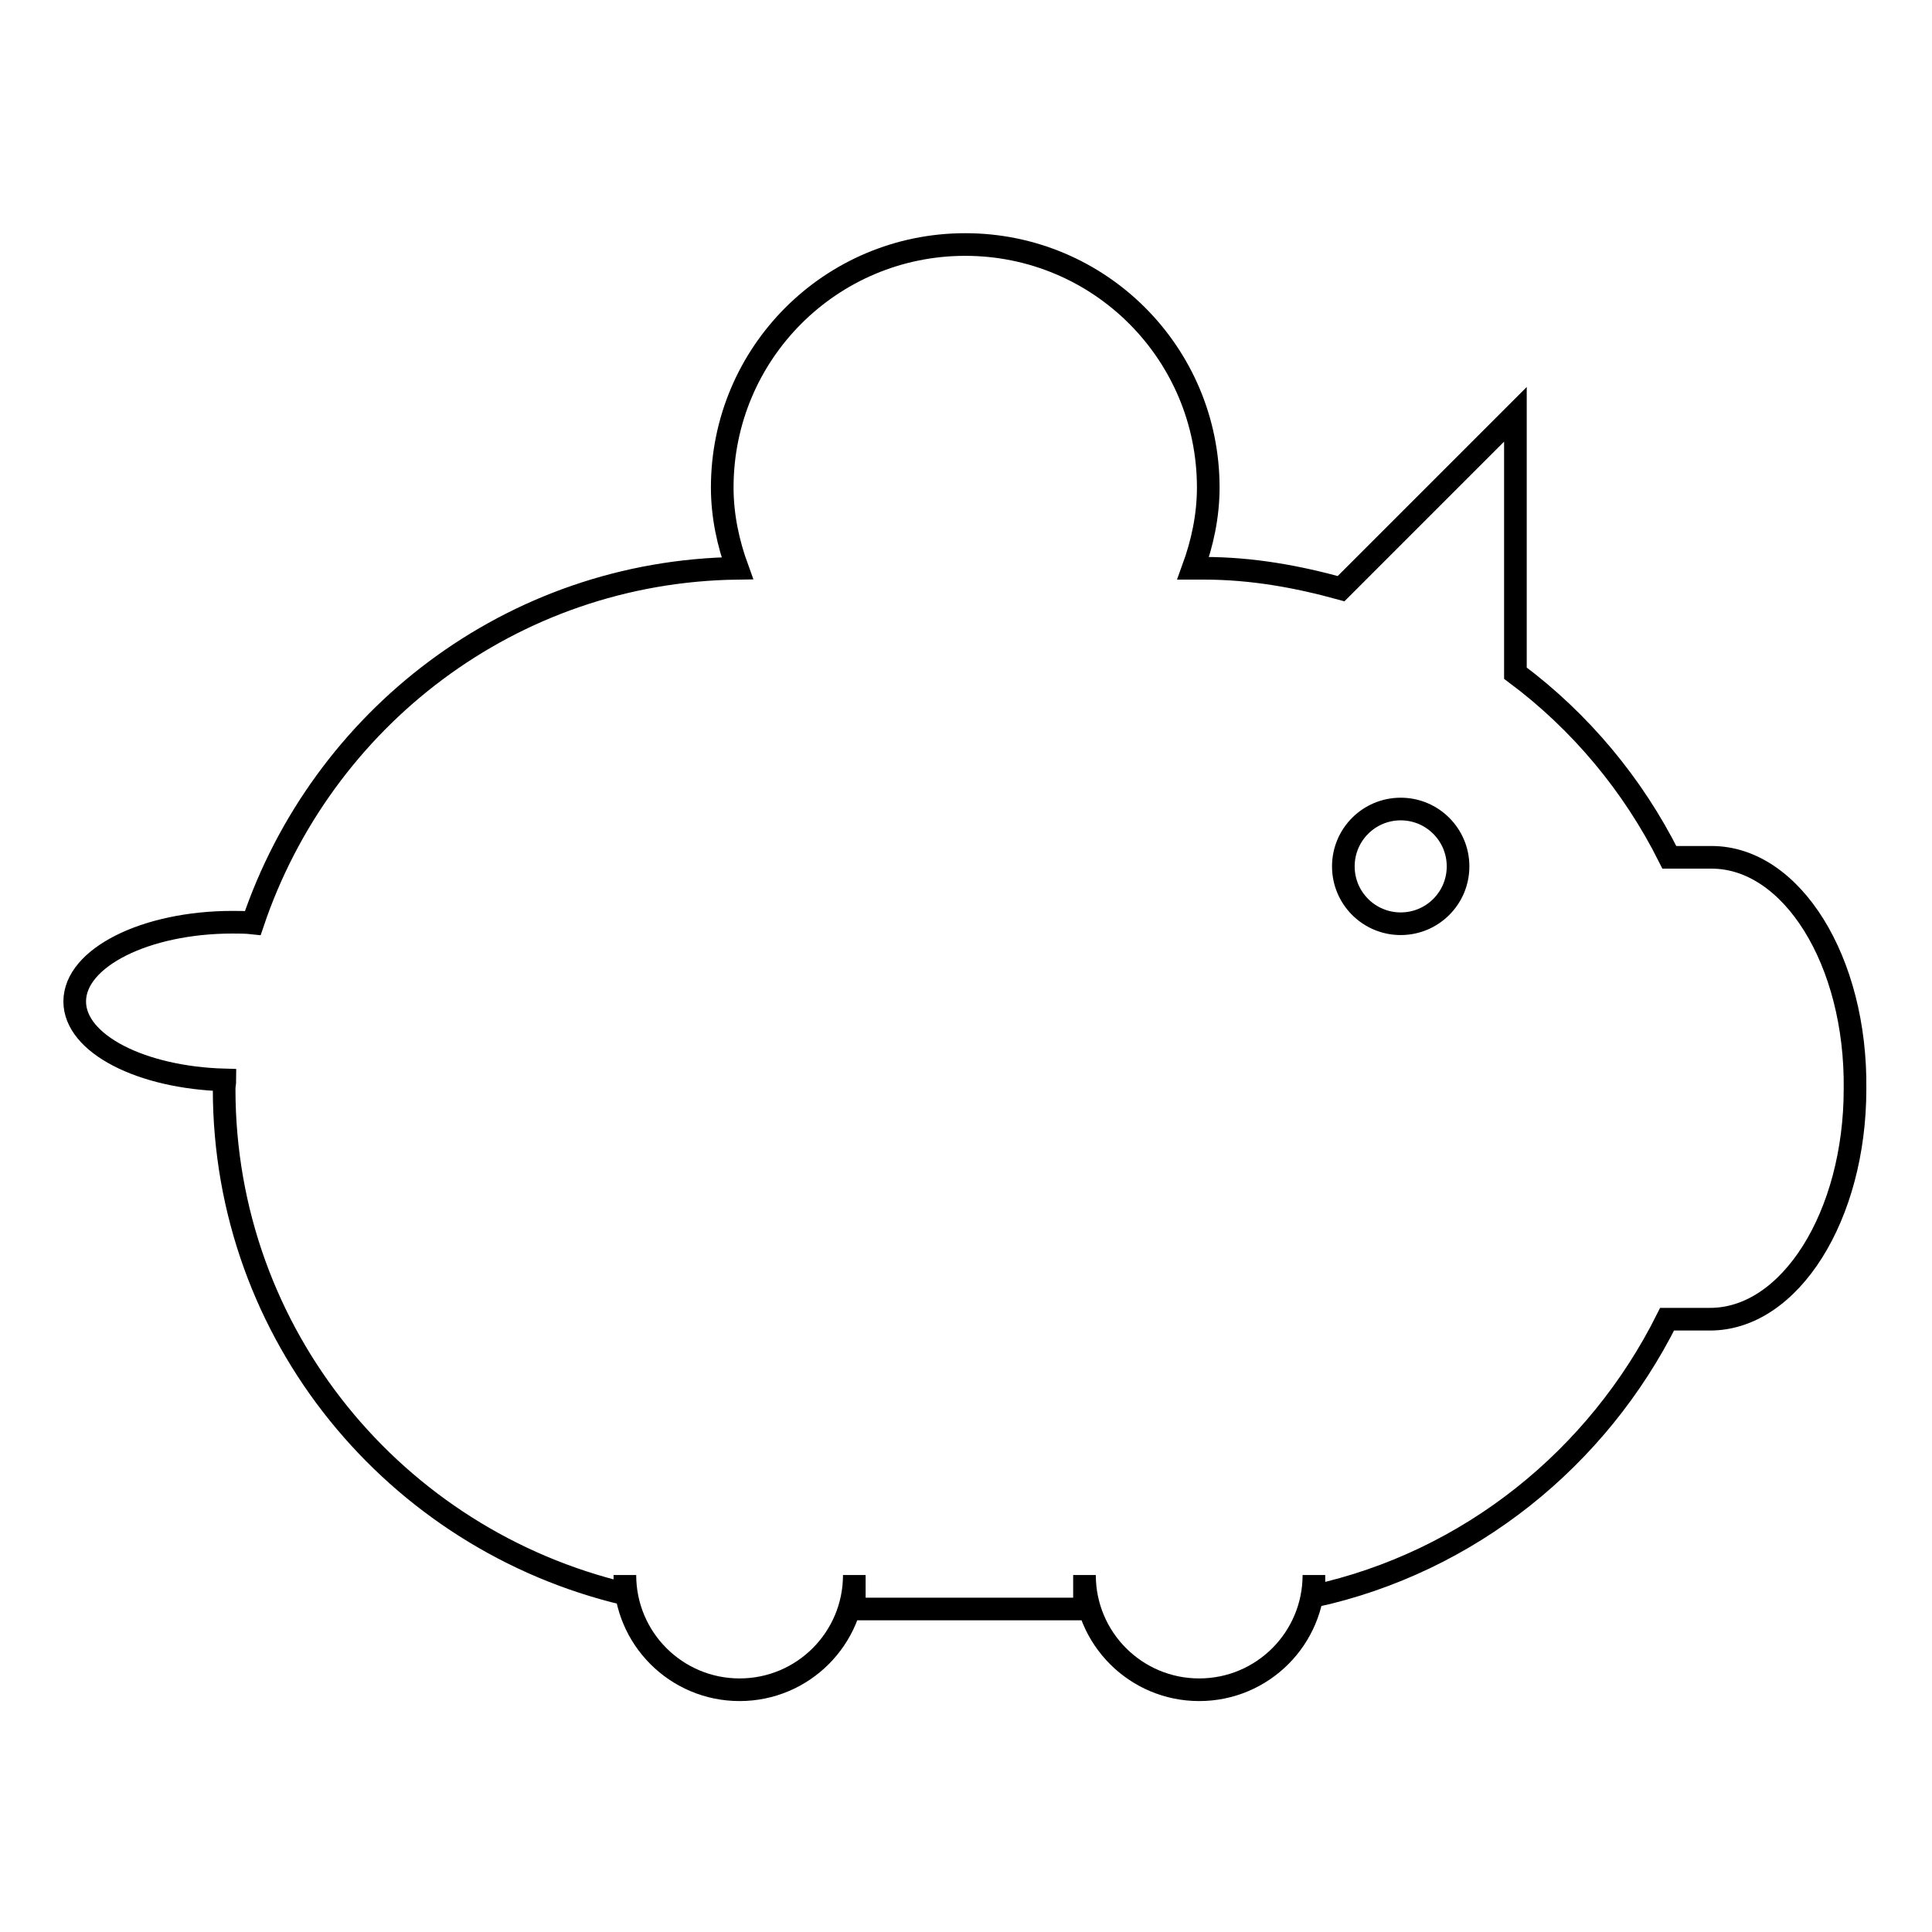 <?xml version="1.0" encoding="utf-8"?>
<!-- Svg Vector Icons : http://www.onlinewebfonts.com/icon -->
<!DOCTYPE svg PUBLIC "-//W3C//DTD SVG 1.1//EN" "http://www.w3.org/Graphics/SVG/1.1/DTD/svg11.dtd">
<svg version="1.1" xmlns="http://www.w3.org/2000/svg" xmlns:xlink="http://www.w3.org/1999/xlink" x="0px" y="0px" viewBox="0 0 256 256" enable-background="new 0 0 256 256" xml:space="preserve">
<g><g><g><path stroke-width="3" fill-opacity="0" stroke="#000000"  d="M226.8,113.6h-5.6c-4.8-9.6-11.8-18-20.4-24.4V54.9l-23.1,23.1c-5.8-1.6-11.8-2.7-18.2-2.7h-1.4c1.2-3.3,2-6.9,2-10.7c0-17.8-14.4-32.2-32.2-32.2c-17.8,0-32.2,14.4-32.2,32.2c0,3.8,0.8,7.4,2,10.7c-30,0.4-55.1,20-64.2,47c-0.9-0.1-1.8-0.1-2.7-0.1c-11.5,0-20.9,4.7-20.9,10.5c0,5.6,8.8,10.1,19.9,10.4c0,0.4-0.1,0.7-0.1,1.2c0,32.6,22.7,59.7,53.1,66.9v-2.5c0,8.4,6.8,15.2,15.2,15.2c8.4,0,15.2-6.8,15.2-15.2v4.5h30.5v-4.5c0,8.4,6.8,15.2,15.2,15.2c8.4,0,15.2-6.8,15.2-15.2v2.8c20.6-4.5,37.6-18.3,46.8-36.7h5.7c10.6,0,19.2-13.7,19.2-30.5C246,127.3,237.4,113.6,226.8,113.6z M185.6,122.4c-4.2,0-7.6-3.4-7.6-7.6c0-4.2,3.4-7.6,7.6-7.6c4.2,0,7.6,3.4,7.6,7.6C193.2,119,189.8,122.4,185.6,122.4z"/></g><g></g><g></g><g></g><g></g><g></g><g></g><g></g><g></g><g></g><g></g><g></g><g></g><g></g><g></g><g></g></g></g>
</svg>